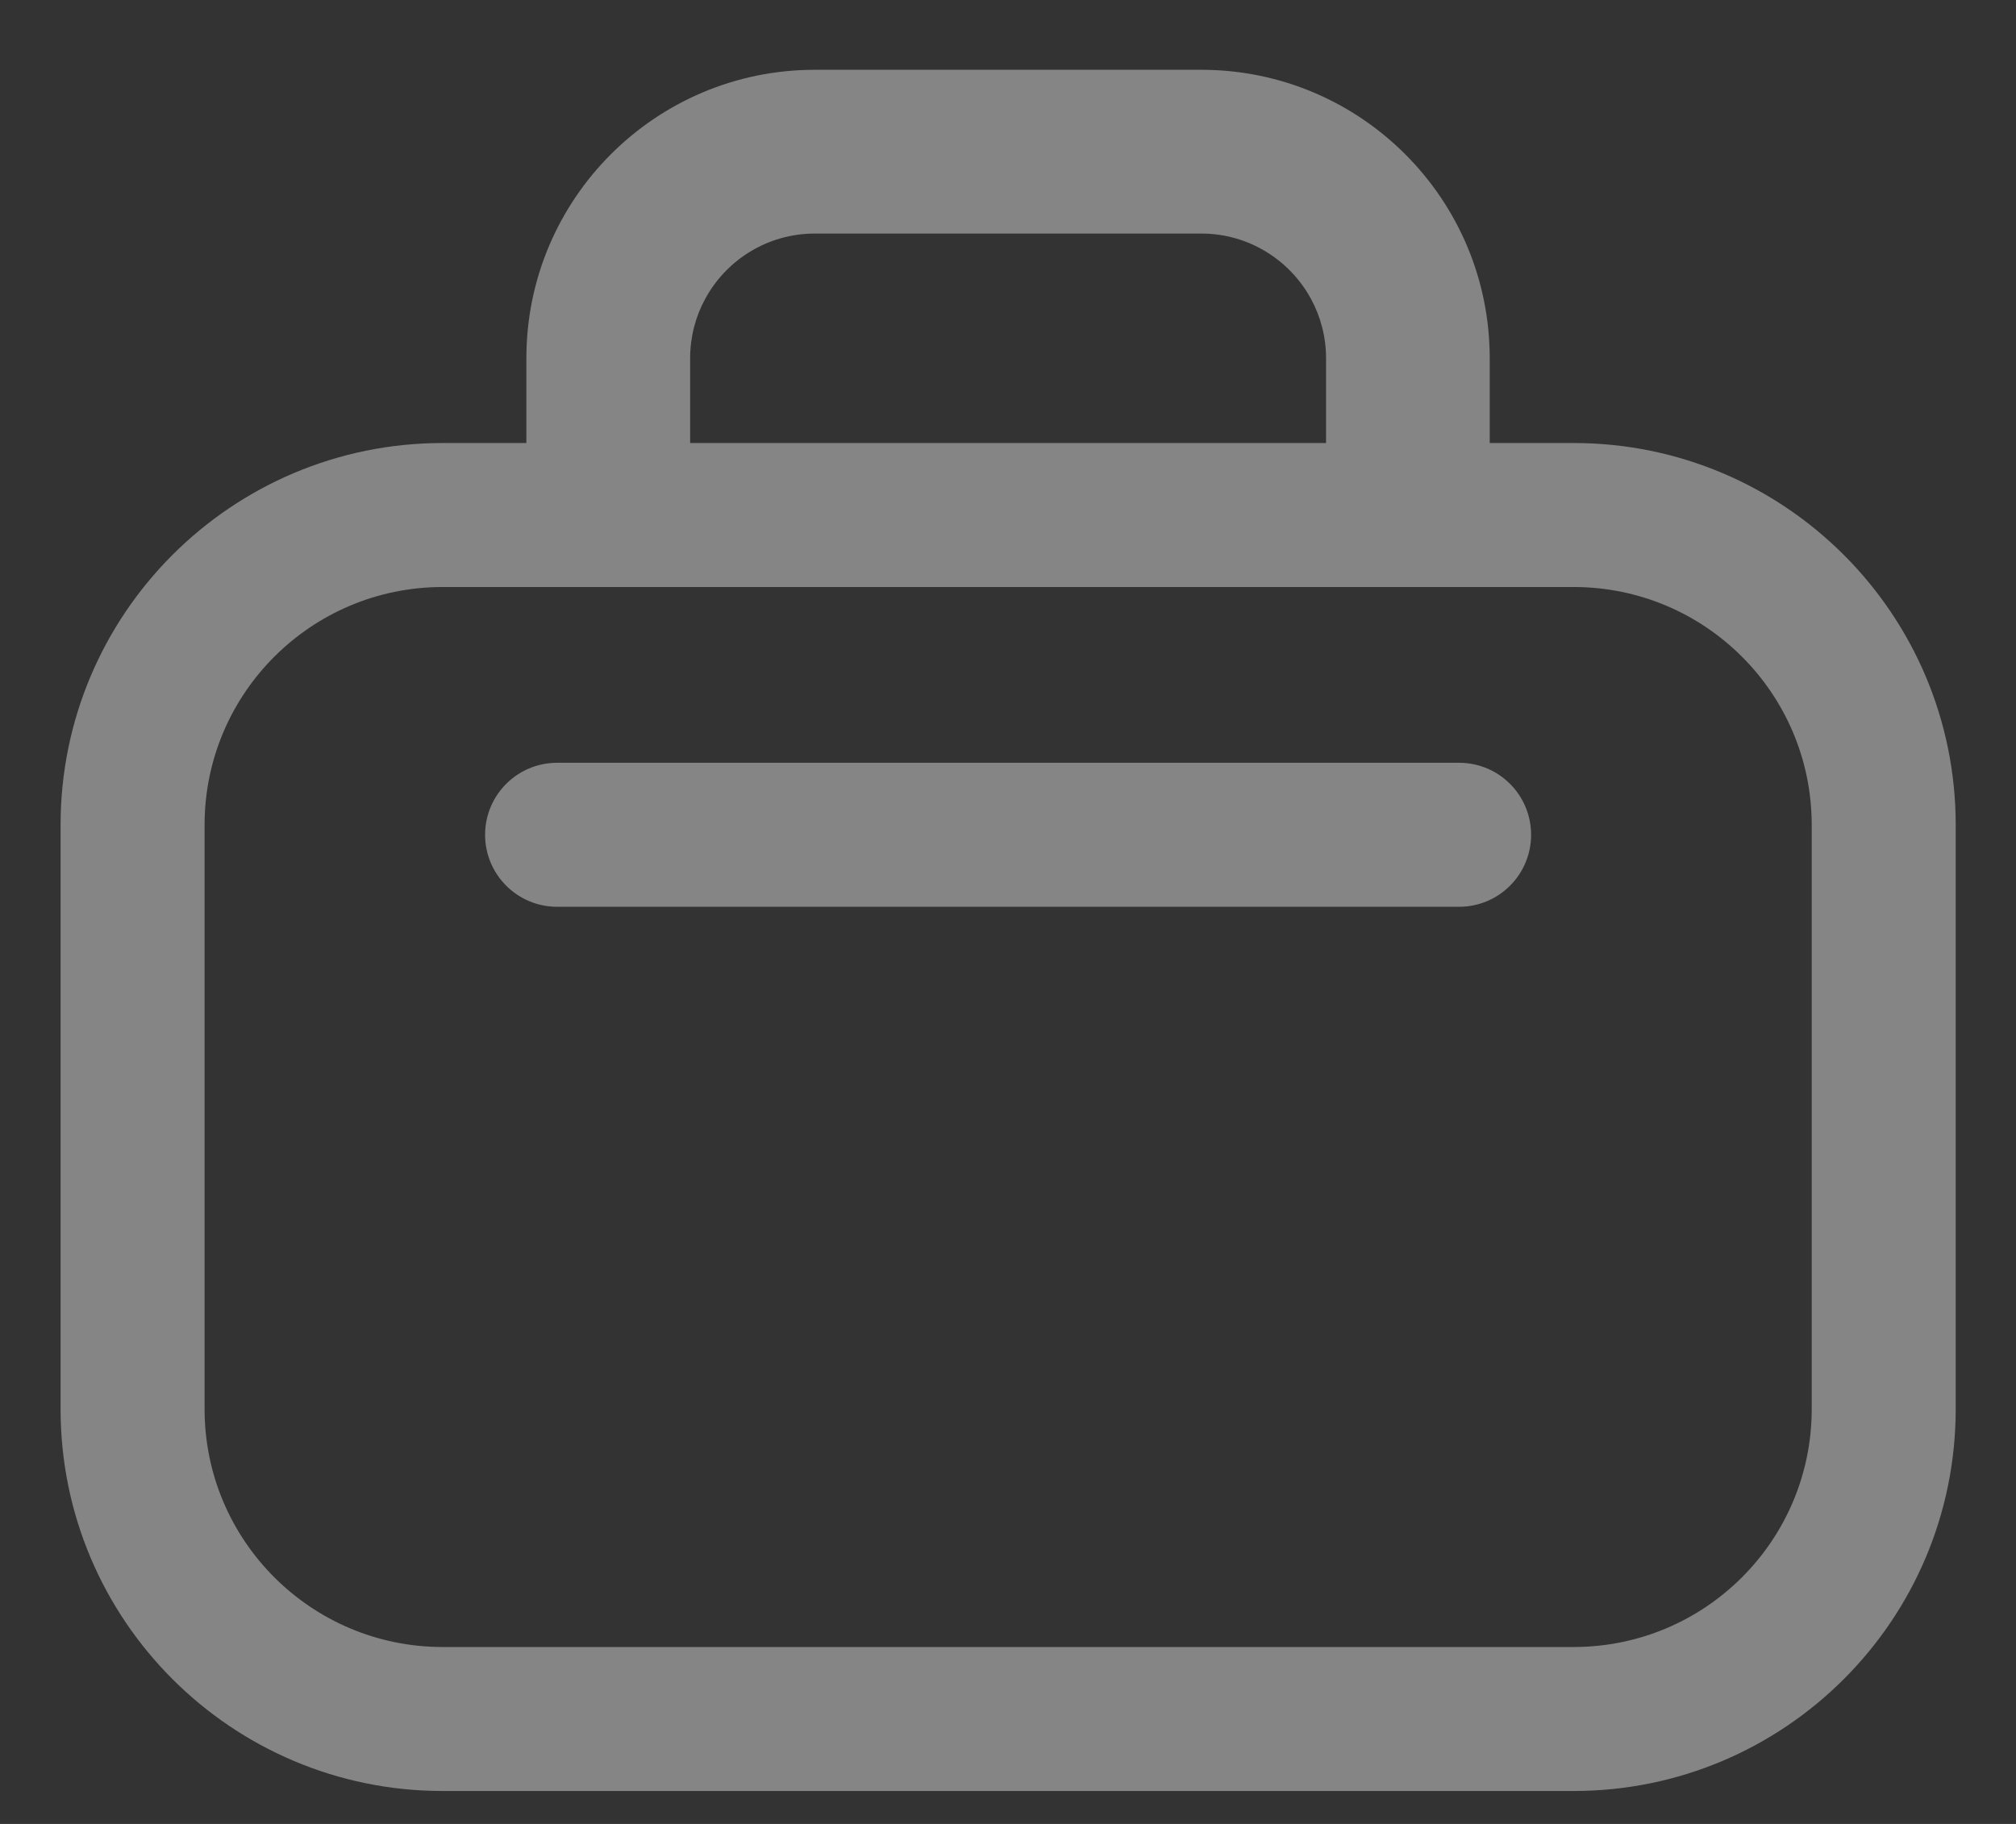 <svg width="21" height="19" viewBox="0 0 21 19" fill="none" xmlns="http://www.w3.org/2000/svg">
    <rect x="0" y="0" width="21" height="19" fill="#333333" stroke="none"/>
    <path opacity="0.4" fill-rule="evenodd" clip-rule="evenodd"
          d="M5.483 6.115H5.689H6.983H7.189H13.813H14.018H15.313H15.518H16.392C17.762 6.115 18.872 7.225 18.872 8.594V14.678C18.872 16.047 17.762 17.157 16.392 17.157H4.611C3.241 17.157 2.131 16.047 2.131 14.678V8.594C2.131 7.225 3.241 6.115 4.611 6.115H5.483ZM7.189 4.615H8.689H12.313H13.813V3.732C13.813 3.509 13.756 3.298 13.657 3.115C13.437 2.709 13.007 2.433 12.513 2.433H8.488C7.994 2.433 7.564 2.709 7.345 3.115C7.245 3.298 7.189 3.509 7.189 3.732V4.615ZM8.488 0.727C6.829 0.727 5.483 2.072 5.483 3.732V4.615H4.611C2.413 4.615 0.631 6.396 0.631 8.594V14.678C0.631 16.876 2.413 18.657 4.611 18.657H16.392C18.59 18.657 20.372 16.876 20.372 14.678V8.594C20.372 6.396 18.59 4.615 16.392 4.615H15.518V3.732C15.518 2.072 14.173 0.727 12.513 0.727H8.488ZM5.803 7.946C5.389 7.946 5.053 8.282 5.053 8.696C5.053 9.11 5.389 9.446 5.803 9.446L15.199 9.446C15.614 9.446 15.949 9.11 15.949 8.696C15.949 8.282 15.614 7.946 15.199 7.946L5.803 7.946Z"
          fill="white"/>
</svg>

